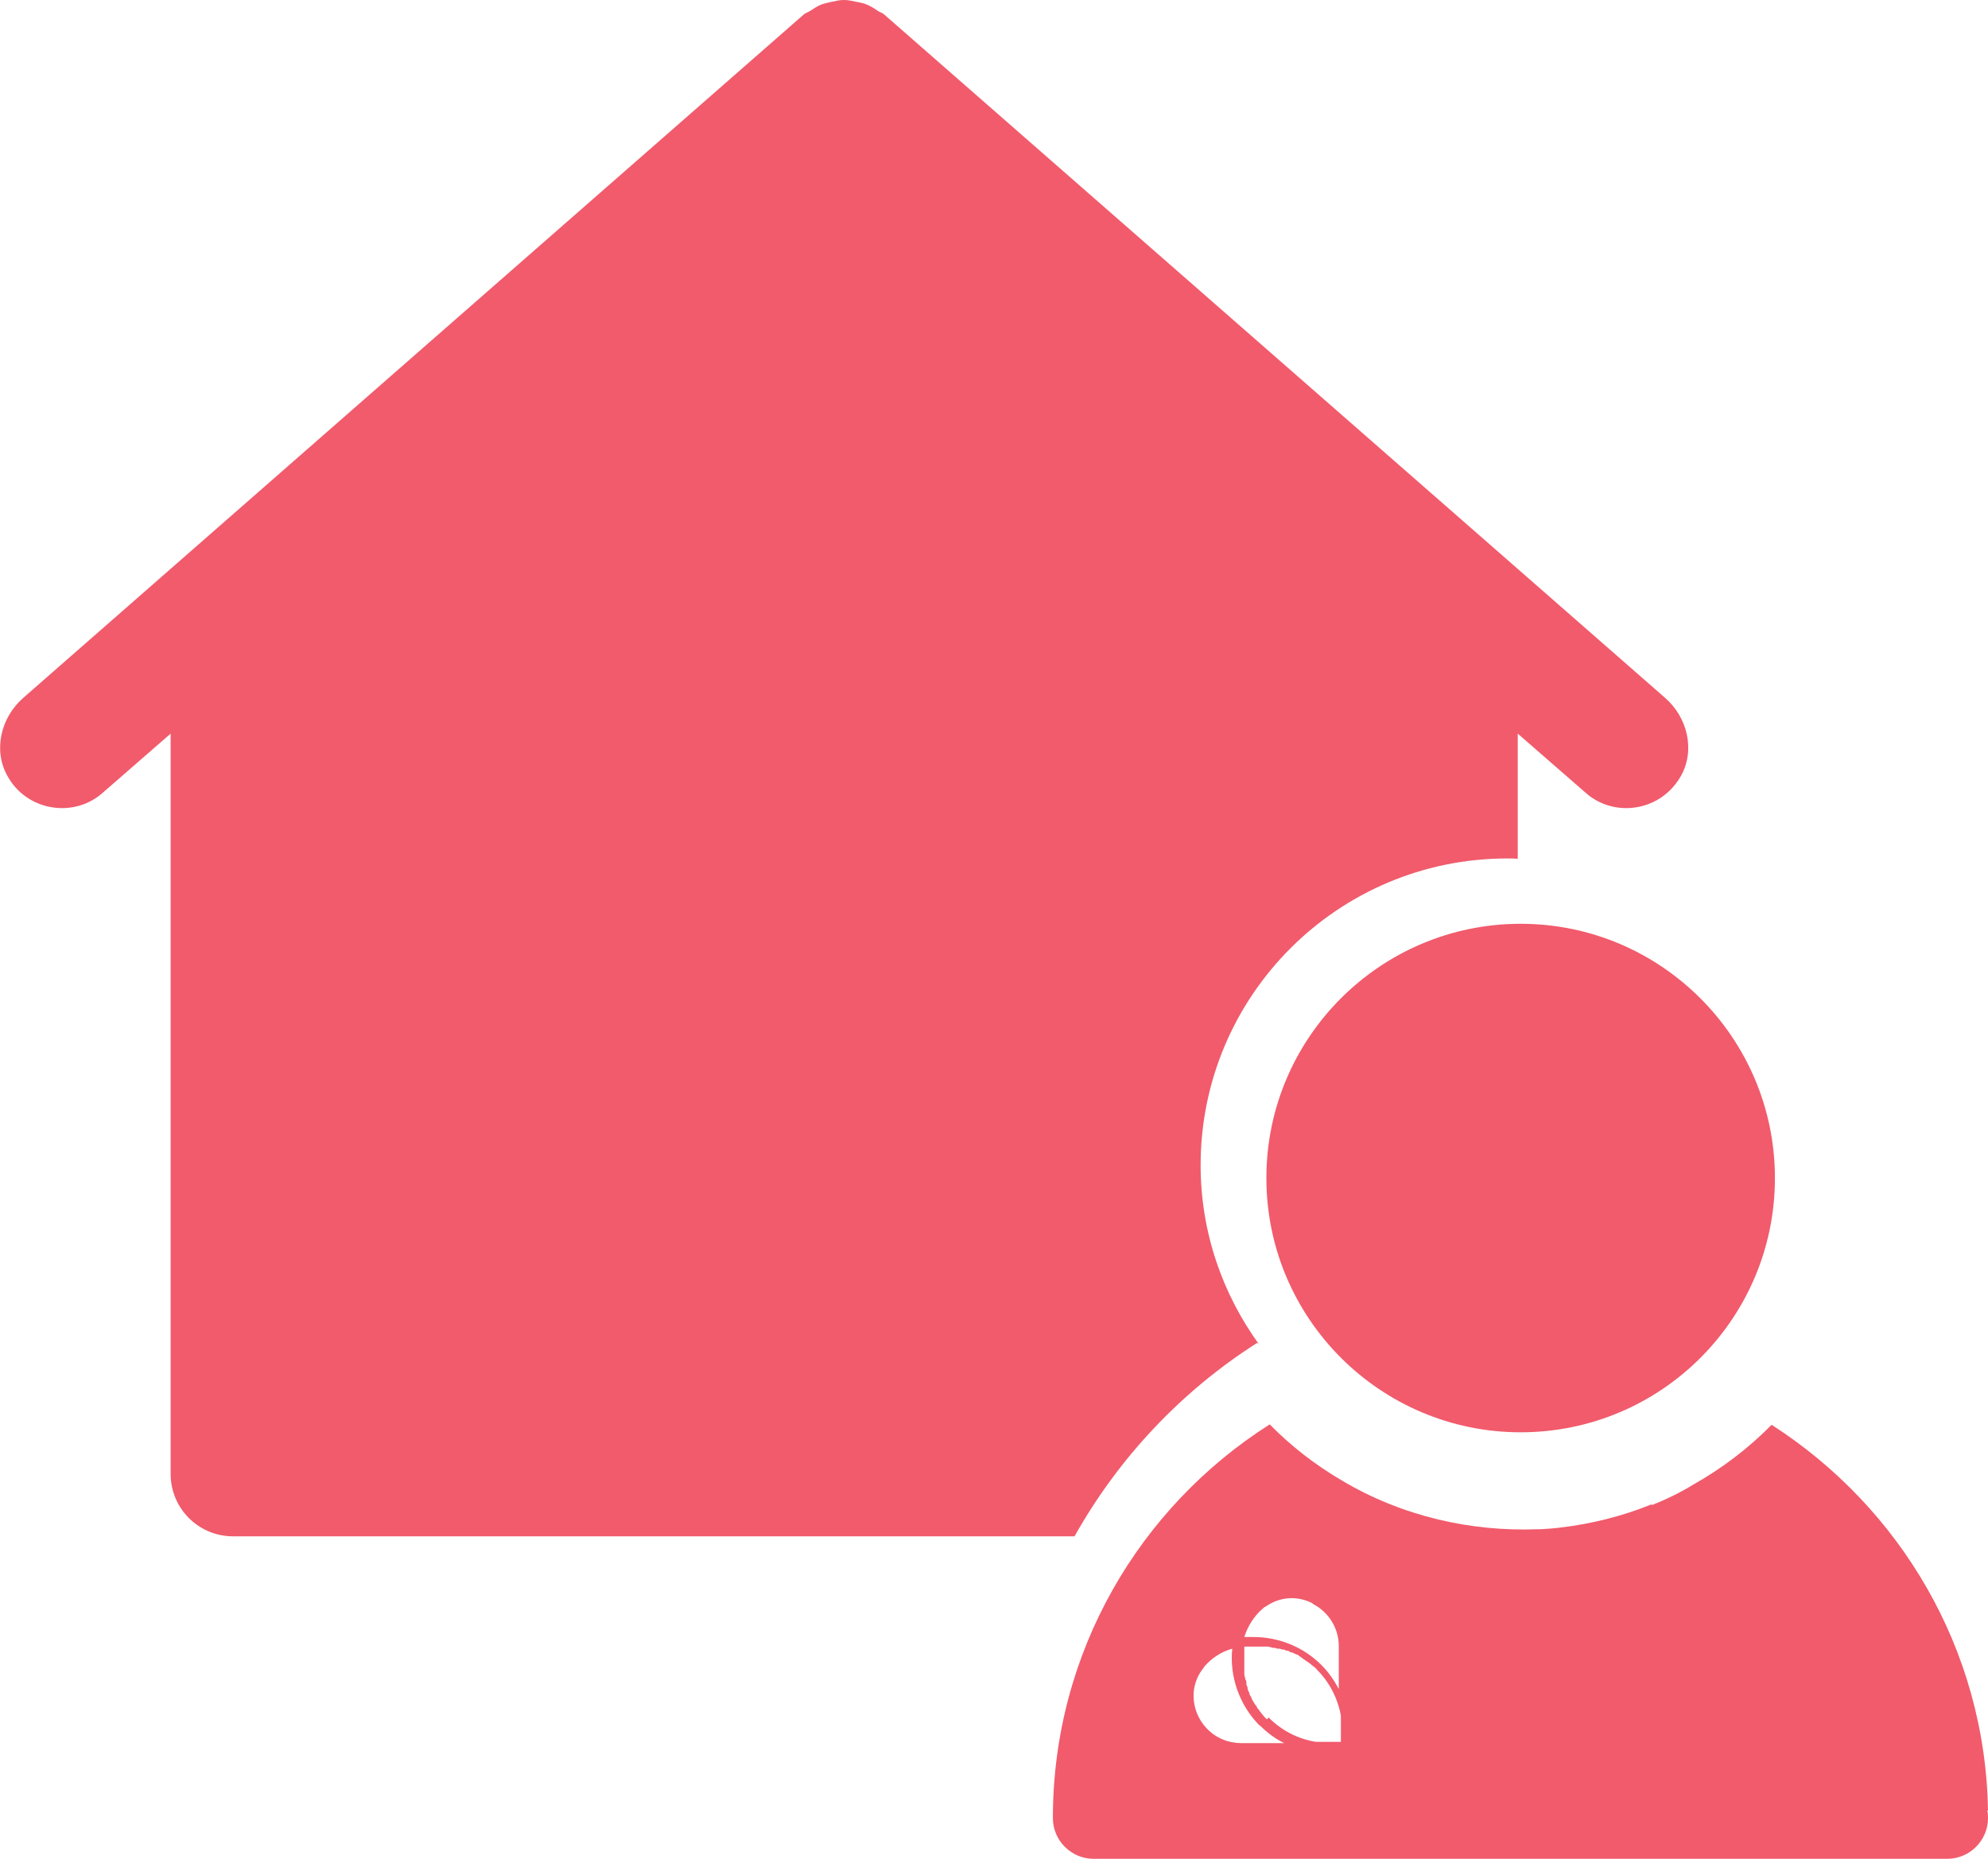 <?xml version="1.0" encoding="UTF-8"?><svg id="Layer_1" xmlns="http://www.w3.org/2000/svg" viewBox="0 0 47.77 44.67"><defs><style>.cls-1{fill:#f15b6c;stroke-width:0px;}</style></defs><path class="cls-1" d="M30.2,32.26s.05.04.07.07c-.89-1.22-1.42-2.71-1.42-4.33,0-4.07,3.3-7.37,7.37-7.37.09,0,.17,0,.25.01v-3.01l1.63,1.42c.28.25.63.37.98.37.51,0,1.02-.26,1.31-.77.35-.62.16-1.41-.38-1.88L21.26.36c-.05-.05-.11-.06-.17-.1-.08-.06-.17-.11-.26-.15s-.18-.05-.27-.07-.18-.04-.28-.04-.19.02-.28.04-.18.04-.27.07c-.09.04-.17.09-.26.15-.06.04-.12.05-.17.1L.56,16.77c-.54.47-.73,1.26-.38,1.88.28.51.8.77,1.31.77.35,0,.7-.12.98-.37l1.63-1.42v17.79c0,.83.67,1.5,1.5,1.5h20.22c1.06-1.89,2.57-3.49,4.39-4.65h0Z"/><path class="cls-1" d="M36.54,34.42c3.38,0,6.11-2.74,6.11-6.11s-2.74-6.11-6.11-6.11-6.11,2.74-6.11,6.11,2.74,6.11,6.11,6.11Z"/><path class="cls-1" d="M47.77,43.52c-.06-3.9-2.13-7.31-5.2-9.28-.55.56-1.18,1.04-1.87,1.43-.31.19-.65.36-1.01.5v-.02c-.69.28-1.43.47-2.2.56-.16.02-.31.03-.47.04h-.08c-1.57.06-3.24-.3-4.71-1.18-.63-.37-1.21-.82-1.72-1.34-3.13,1.99-5.21,5.48-5.21,9.46,0,.54.44.98.98.98h20.51c.54,0,.98-.44.98-.98,0-.06,0-.12-.02-.18h.02ZM31.54,38.54c.39.2.63.59.63,1.02v1.03c-.11-.21-.25-.41-.42-.58-.43-.43-1.02-.67-1.63-.67-.07,0-.15,0-.22,0,.08-.26.24-.51.44-.68.02-.02.04-.04.07-.05.34-.24.76-.27,1.13-.08ZM30.28,41.47c.17.17.37.32.58.42h-1.03c-.31,0-.61-.12-.83-.35-.21-.22-.32-.5-.32-.79,0-.22.07-.44.21-.63.02-.02.03-.04.05-.07.17-.2.41-.36.67-.43-.07.68.18,1.37.66,1.85h.01ZM30.44,41.32c-.06-.06-.11-.12-.17-.2-.02-.03-.04-.06-.07-.09v-.02s-.05-.05-.06-.08l-.02-.03s-.03-.05-.05-.09v-.02s-.04-.05-.05-.09v-.02s-.03-.05-.04-.08c0,0,0,0,0-.04l-.03-.08s0-.03,0-.04c0-.02,0-.05-.02-.07l-.03-.12v-.06s0-.04,0-.06v-.05s0-.04,0-.07v-.44h.46s.05,0,.07,0h.04s.08.02.12.03c.03,0,.06,0,.1.02h.04s.05,0,.07.02c0,0,.02,0,.04,0,.02,0,.04.02.08.03h.03s.05.03.07.04c0,0,.02,0,.03,0,.03.02.07.03.1.05h.02s.06.04.08.06c0,0,.02,0,.03.02l.1.07s.04.03.06.04c0,0,.02.02.04.03.02.02.04.03.06.05,0,0,.02.02.03.02.03.03.06.05.08.08.19.19.34.42.44.66.06.15.11.3.13.45v.62h-.6c-.43-.07-.82-.27-1.13-.58h-.01Z"/></svg>